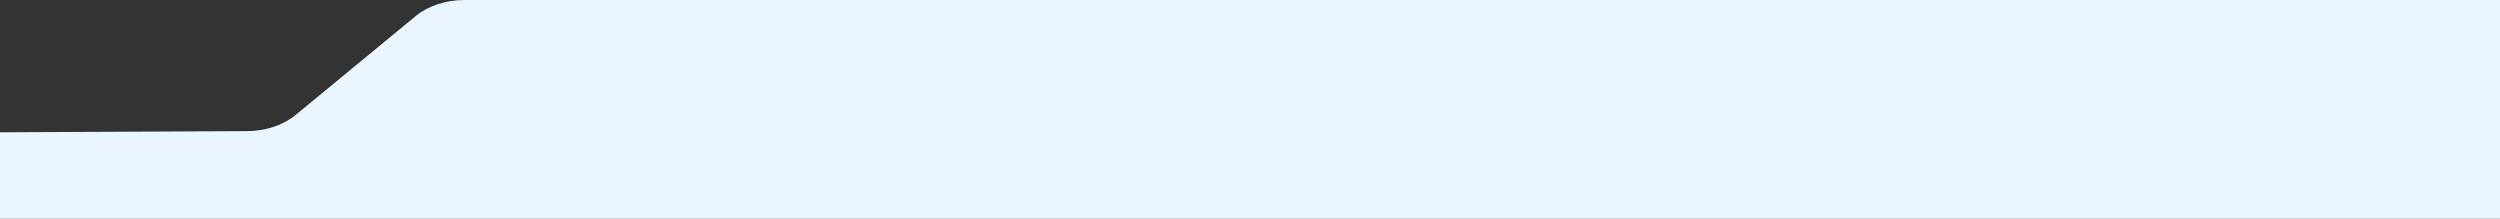 <svg xmlns="http://www.w3.org/2000/svg" width="1920" height="168" viewBox="0 0 1920 168" fill="none"><rect x="0" y="0" width="1920" height="168" fill="#333333" stroke="none"/><path d="M1998 36.452V147.764C1998 158.94 1985.57 168 1970.24 168H-79.719C-104.725 168 -125 153.223 -125 134.993C-125 116.848 -104.905 102.105 -80.009 101.987L189.754 100.712C203.958 100.645 217.461 96.175 226.873 88.421L319.325 12.292C328.817 4.475 342.45 0 356.774 0H1472.49L1947.99 0C1975.61 0 1998 16.32 1998 36.452Z" fill="#EBF5FD"></path></svg>